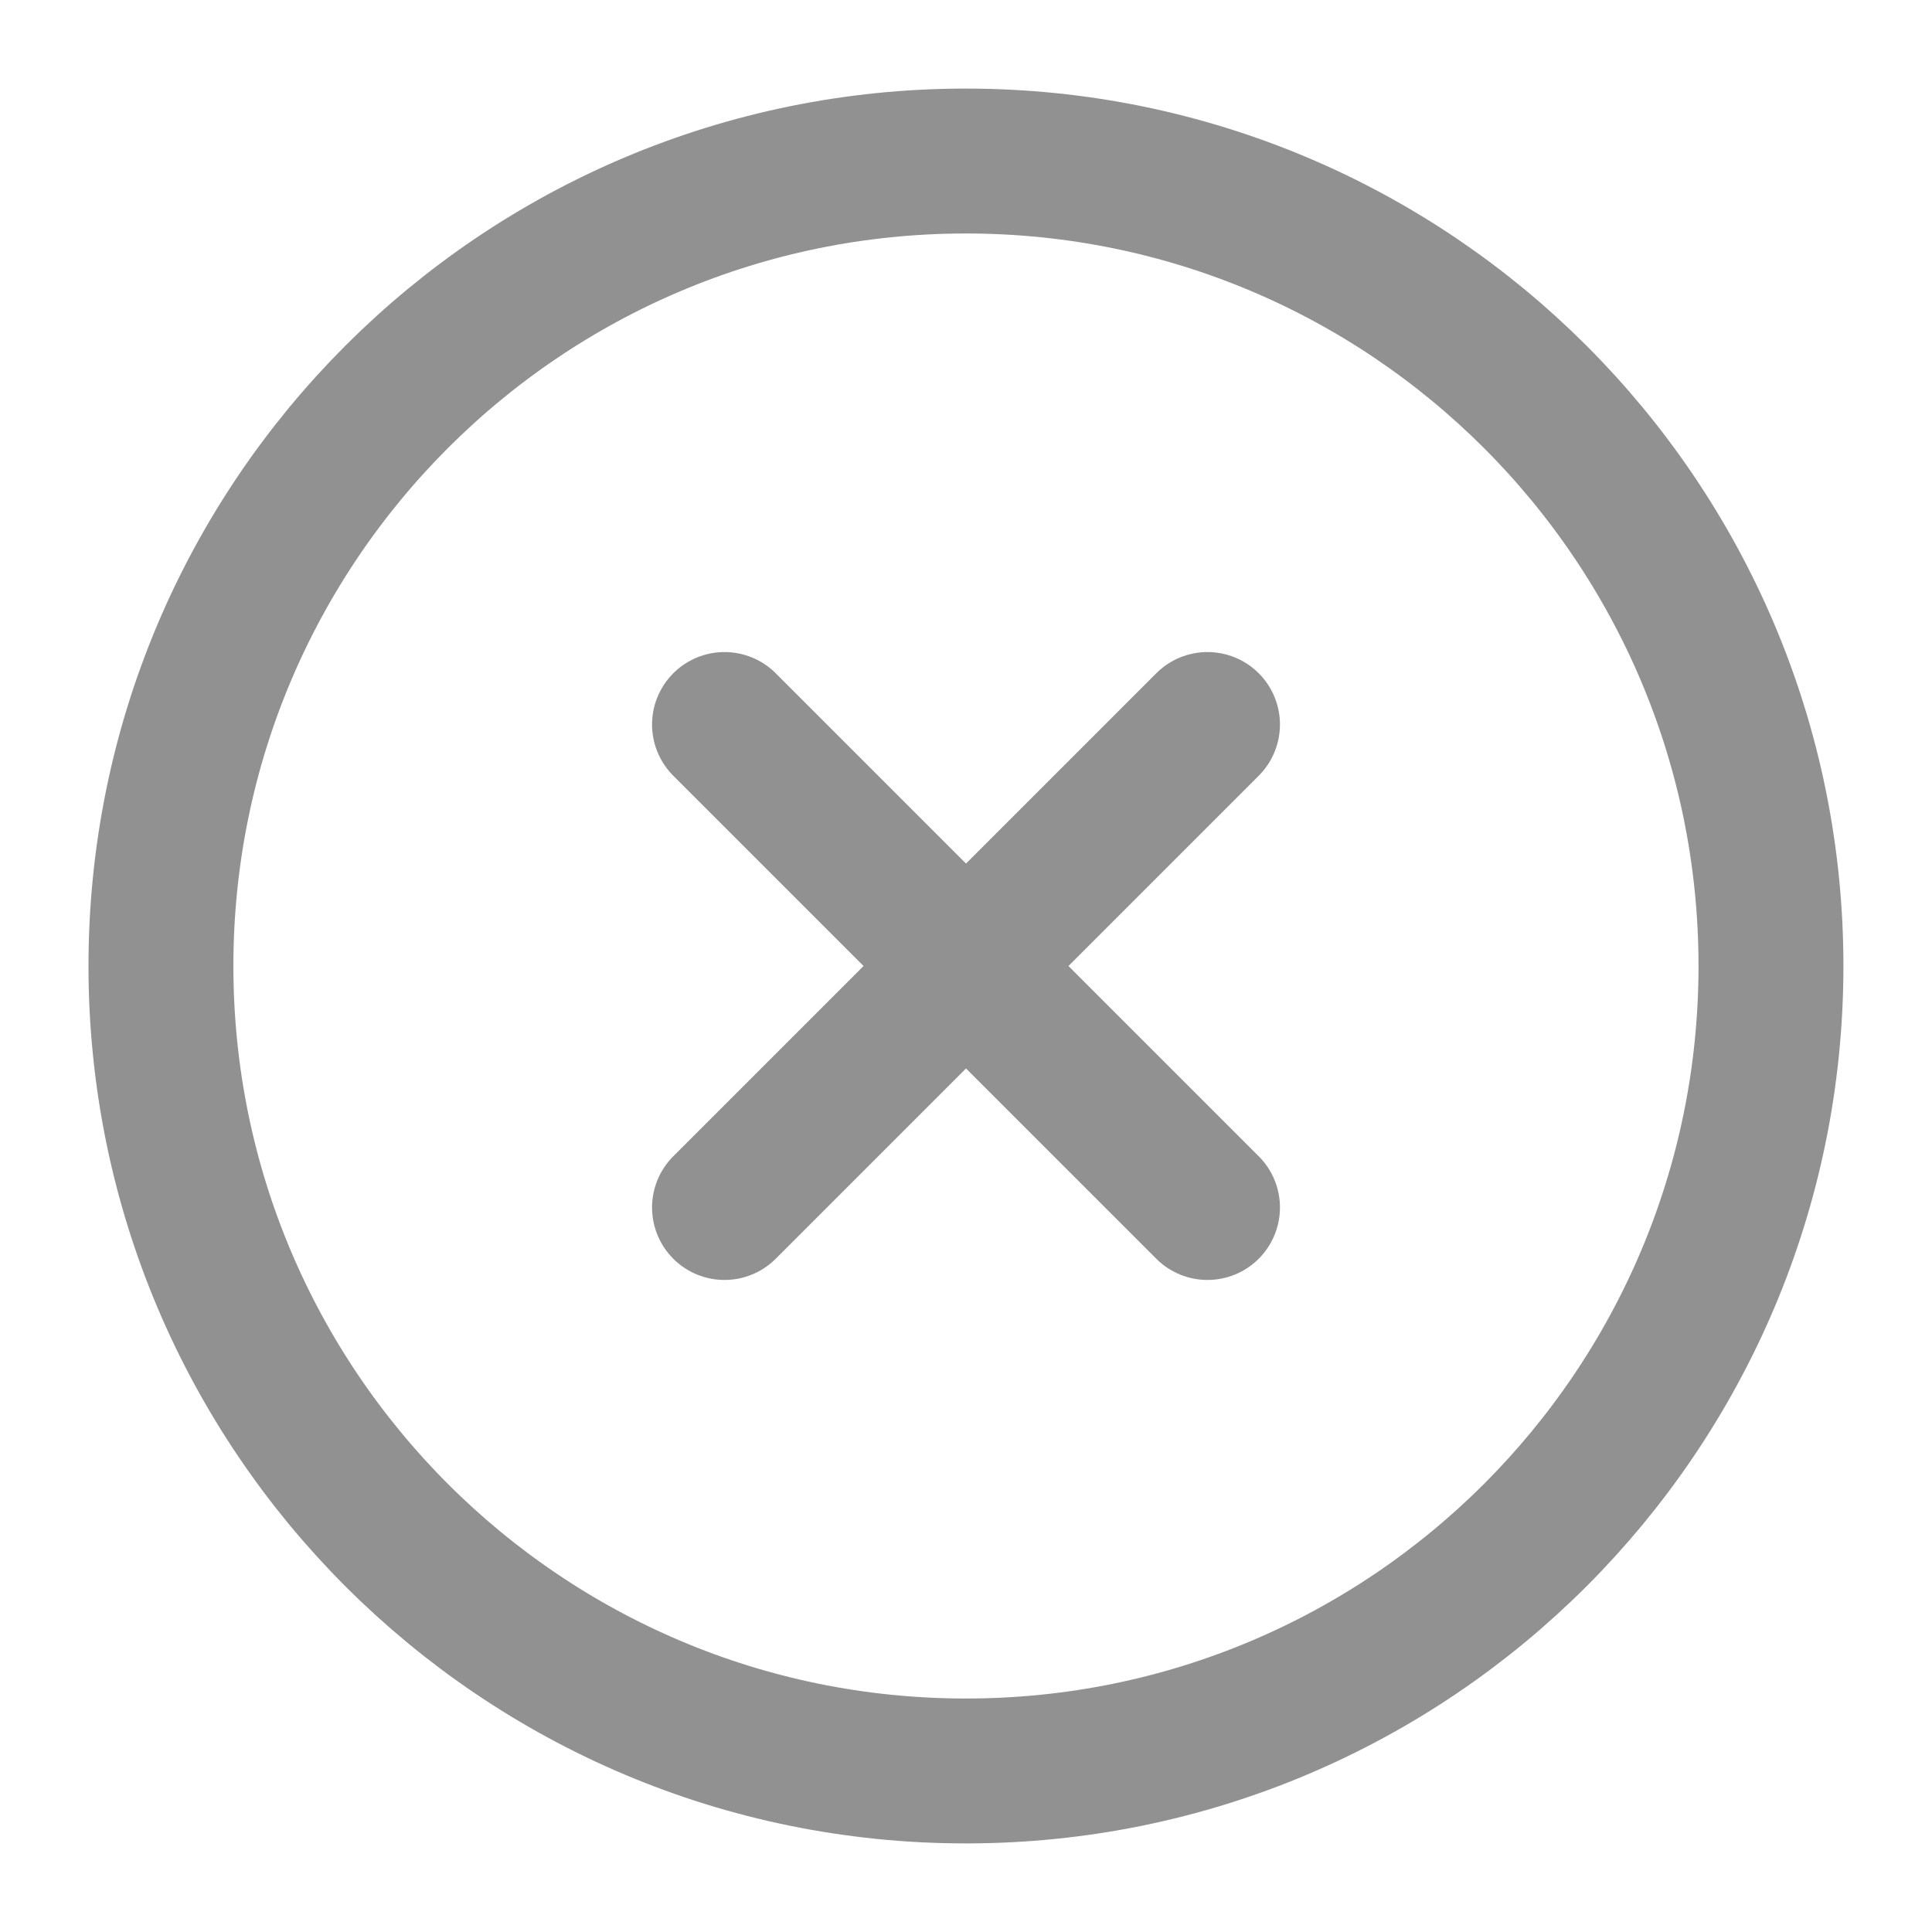 <svg width="20" height="20" viewBox="0 0 20 20" fill="none" xmlns="http://www.w3.org/2000/svg">
<g clip-path="url(#clip0_480_2307)">
<path d="M9.999 18.333C14.602 18.333 18.333 14.602 18.333 10C18.333 5.398 14.602 1.667 9.999 1.667C5.397 1.667 1.666 5.398 1.666 10C1.666 14.602 5.397 18.333 9.999 18.333Z" stroke="#919191" stroke-width="1.5" stroke-linecap="round" stroke-linejoin="round"/>
<path d="M12.5 7.5L7.5 12.5" stroke="#919191" stroke-width="1.5" stroke-linecap="round" stroke-linejoin="round"/>
<path d="M7.5 7.5L12.5 12.5" stroke="#919191" stroke-width="1.5" stroke-linecap="round" stroke-linejoin="round"/>
</g>
<defs>
<clipPath id="clip0_480_2307">
<rect width="20" height="20" fill="white"/>
</clipPath>
</defs>
</svg>
